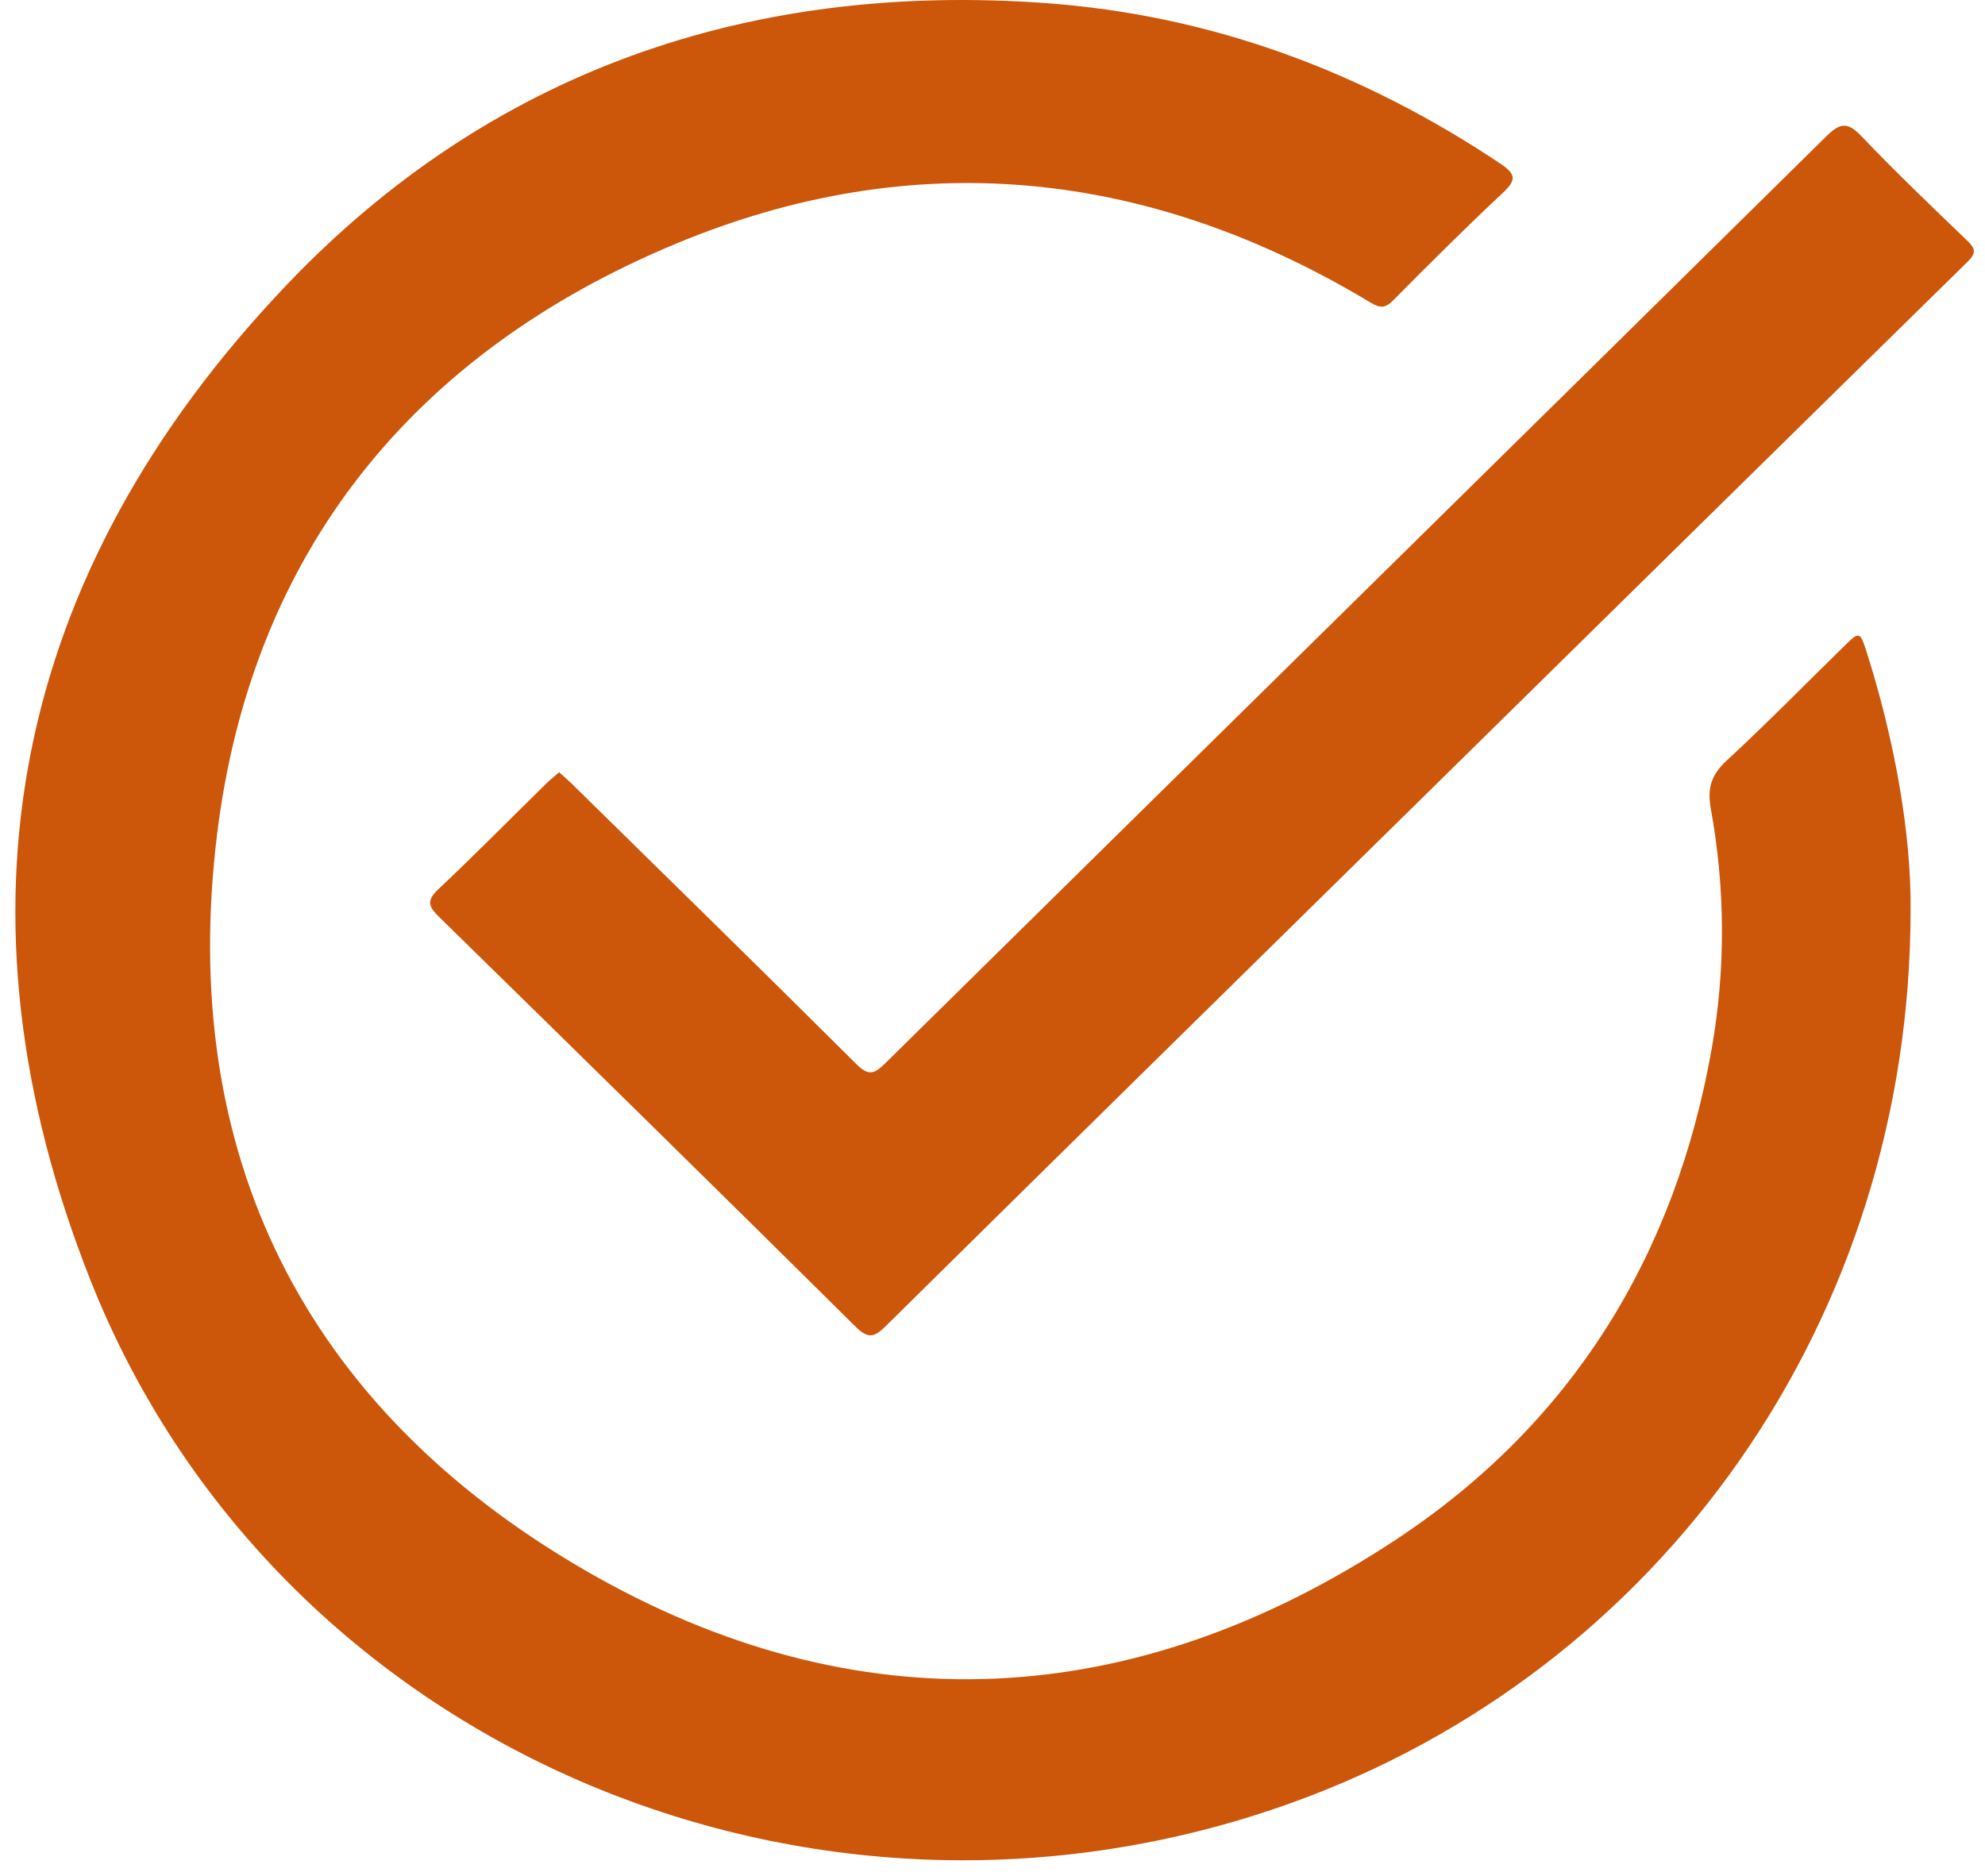 <?xml version="1.0" encoding="UTF-8"?>
<svg xmlns="http://www.w3.org/2000/svg" width="73" height="69" viewBox="0 0 73 69" fill="none">
  <path d="M70.263 33.457C70.263 48.545 61.087 61.445 47.442 66.329C29.81 72.641 10.117 64.227 3.324 47.079C-2.033 33.55 0.432 21.099 10.535 10.486C18.031 2.617 27.566 -0.68 38.479 0.116C44.569 0.56 50.122 2.641 55.178 6.019C55.774 6.418 55.758 6.636 55.258 7.102C53.886 8.387 52.556 9.715 51.233 11.049C50.942 11.342 50.758 11.339 50.405 11.13C42.258 6.222 33.641 5.308 24.861 8.962C15.17 12.993 9.258 20.343 7.984 30.677C6.535 42.448 11.188 51.788 21.54 57.77C31.523 63.538 41.726 62.975 51.353 56.618C57.849 52.326 61.621 46.135 62.954 38.547C63.466 35.622 63.448 32.67 62.917 29.746C62.782 29.002 62.926 28.503 63.497 27.976C64.971 26.615 66.374 25.182 67.807 23.779C68.381 23.216 68.4 23.207 68.651 23.996C69.713 27.332 70.287 30.75 70.263 33.457Z" fill="#CC5609"></path>
  <path d="M20.564 28.403C20.73 28.554 20.88 28.681 21.018 28.817C24.511 32.25 28.017 35.674 31.486 39.131C31.934 39.578 32.143 39.515 32.551 39.112C44.084 27.744 55.63 16.393 67.156 5.021C67.669 4.516 67.942 4.468 68.458 5.012C69.717 6.334 71.04 7.595 72.357 8.862C72.66 9.156 72.676 9.316 72.36 9.627C65.511 16.348 58.675 23.08 51.838 29.806C45.416 36.124 38.985 42.439 32.579 48.769C32.143 49.202 31.922 49.247 31.458 48.788C26.375 43.752 21.267 38.737 16.152 33.729C15.778 33.363 15.661 33.136 16.113 32.713C17.463 31.442 18.762 30.121 20.085 28.823C20.226 28.684 20.383 28.56 20.564 28.403Z" fill="#CC5609"></path>
</svg>
